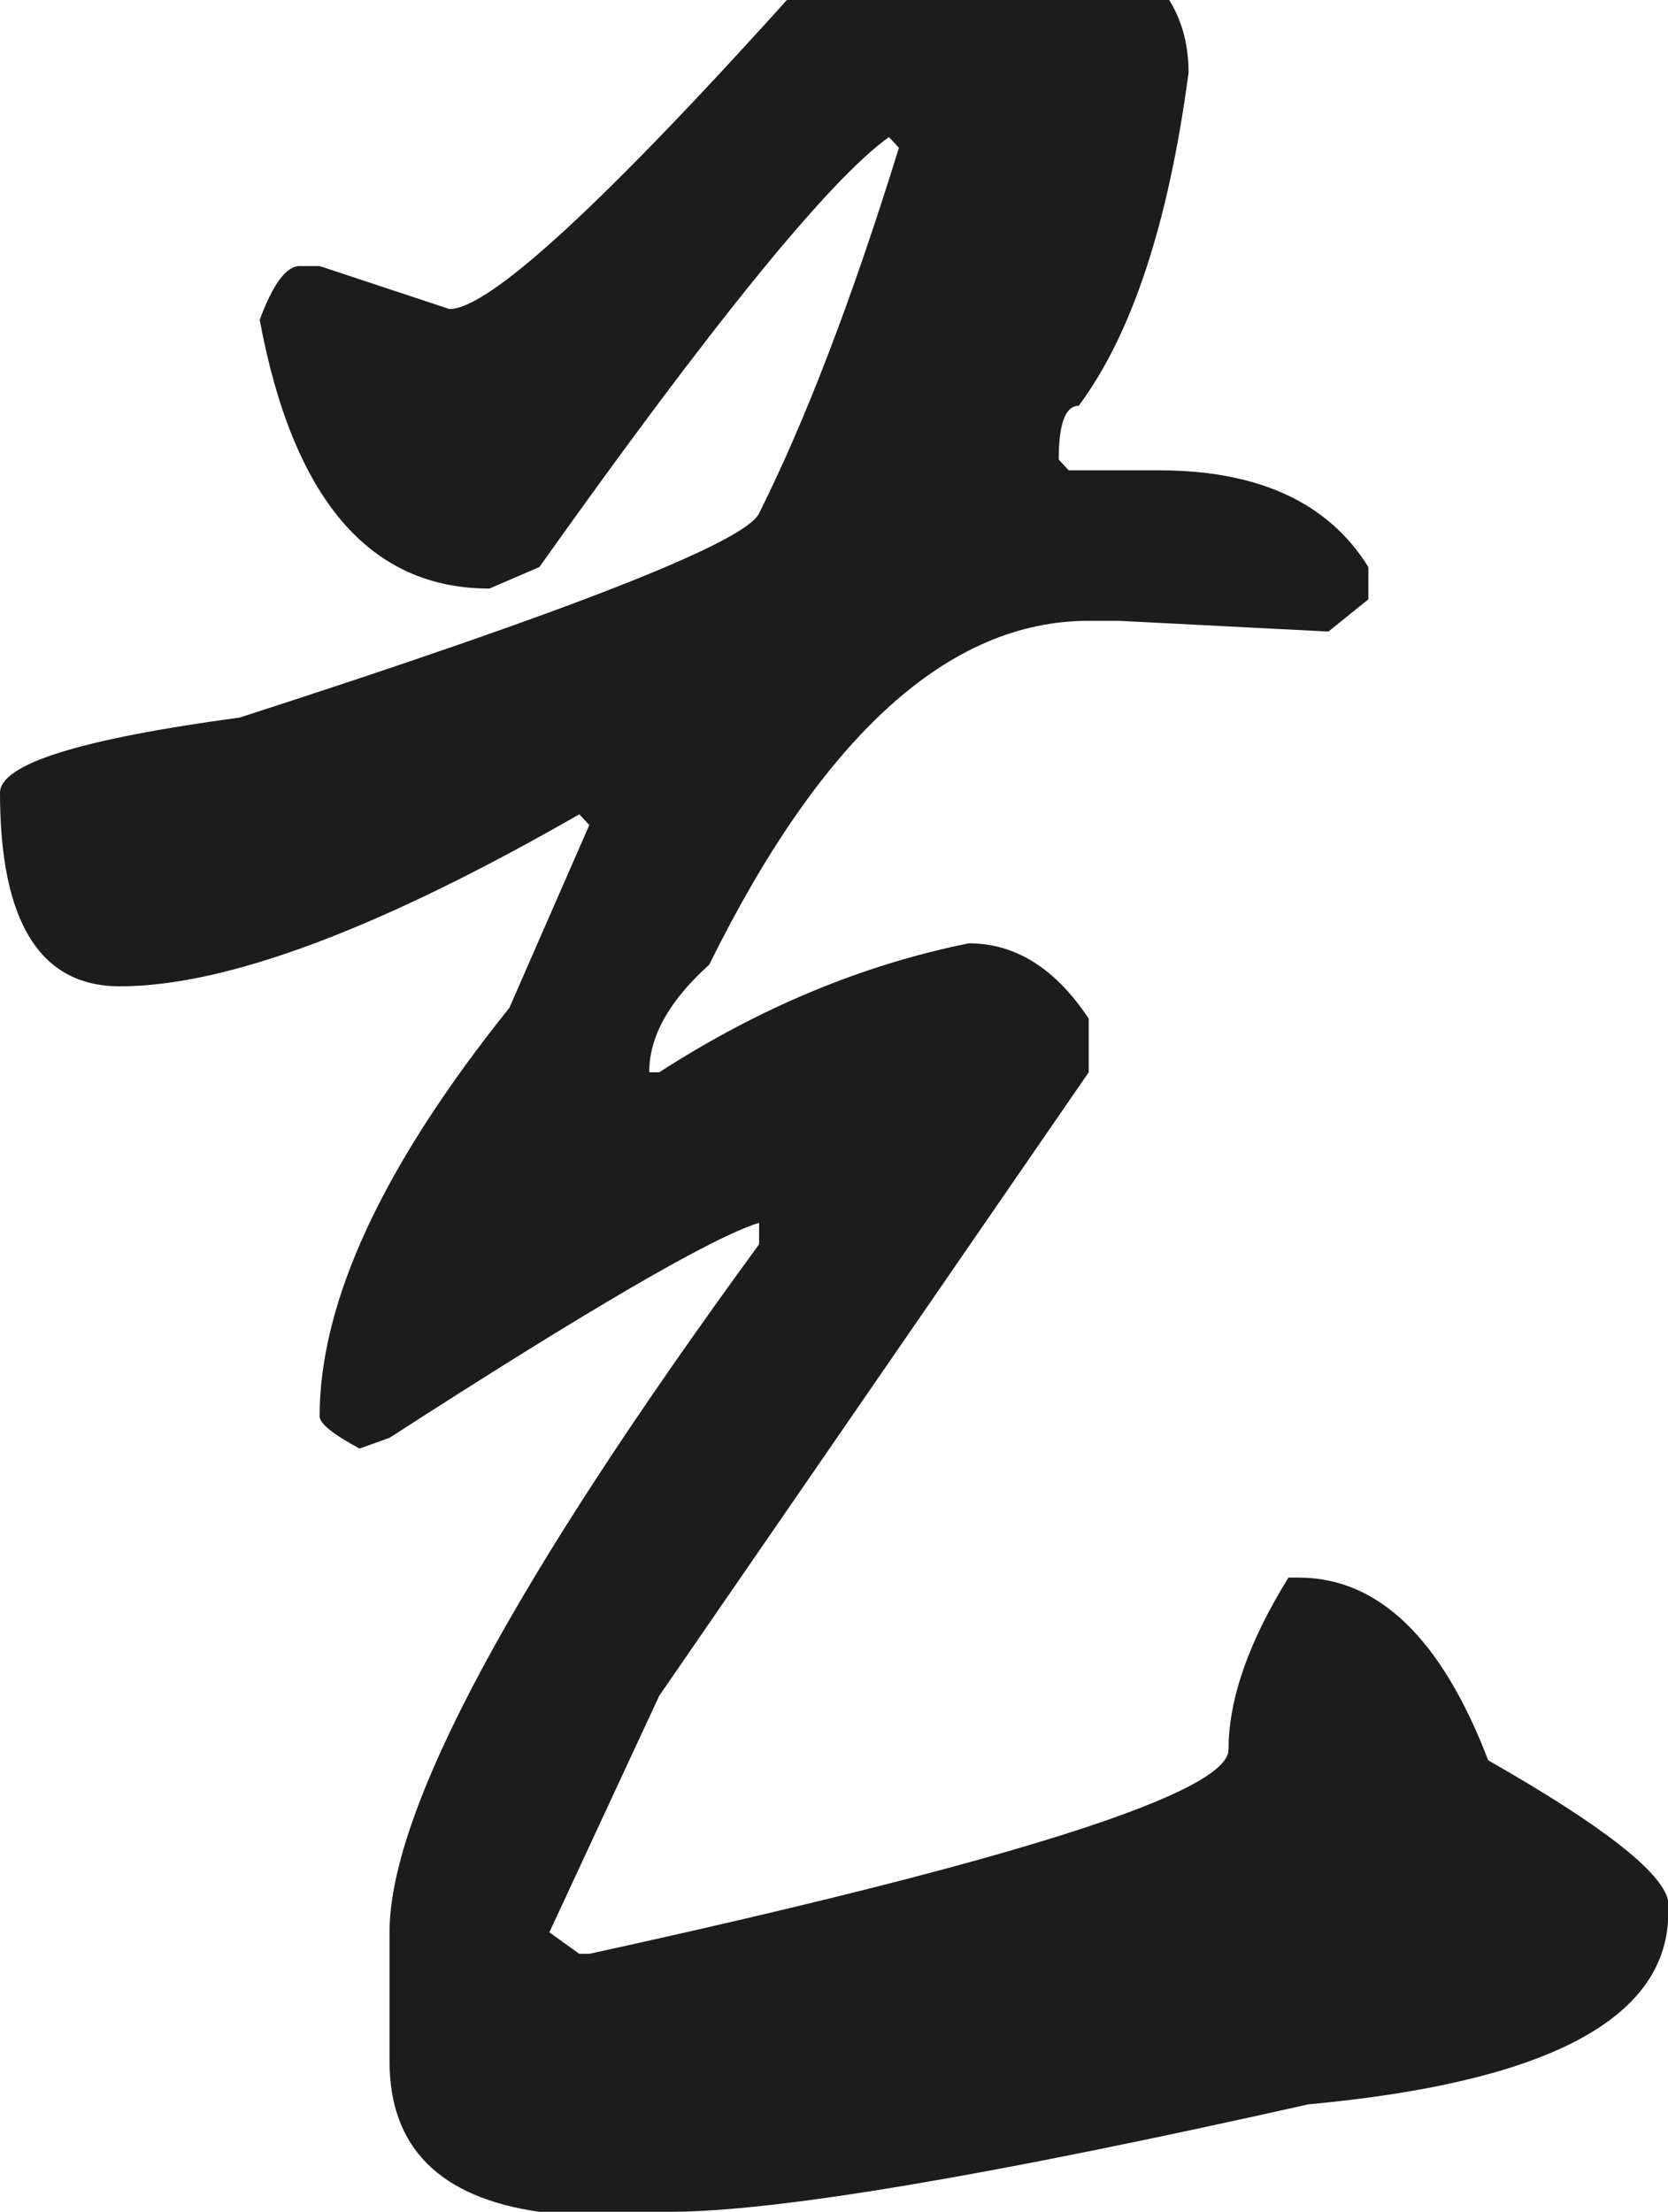 <svg xmlns="http://www.w3.org/2000/svg" width="583" height="773" viewBox="0 0 583 773">
    <path fill="#1C1C1C" fill-rule="evenodd" d="M349.102-31c44.22 7.514 66.33 26.299 66.33 56.355-6.983 52.599-19.783 91.42-38.402 116.467-4.655 0-6.982 6.262-6.982 18.785l3.49 3.757h31.42c34.91 0 59.347 11.271 73.311 33.814v11.27l-13.964 11.272-73.311-3.757h-10.473c-48.875 0-93.094 40.074-132.659 120.224-13.964 12.523-20.946 25.047-20.946 37.57h3.491c34.91-22.542 70.984-37.57 108.222-45.084 16.291 0 30.255 8.766 41.892 26.299v18.785L230.407 592.664l-38.401 82.654 10.473 7.514h3.491c148.95-32.561 223.425-56.355 223.425-71.383 0-17.533 6.982-37.57 20.946-60.113h3.491c27.929 0 50.038 21.29 66.33 63.87 39.565 22.542 60.51 38.822 62.838 48.84v7.515c-2.327 35.065-44.22 56.355-125.677 63.869C345.61 760.477 271.136 773 233.898 773h-45.383c-34.91-5.01-52.365-22.542-52.365-52.598v-45.084c0-42.58 43.055-122.729 129.167-240.449v-7.514c-16.291 5.01-59.347 30.056-129.167 75.14l-10.473 3.757c-9.31-5.009-13.964-8.766-13.964-11.27 0-40.076 22.11-87.664 66.329-142.767l27.928-63.87-3.491-3.756C132.659 324.664 79.129 344.7 41.892 344.7 13.964 344.7 0 322.159 0 277.075c0-10.019 27.928-18.785 83.784-26.3 116.368-37.57 176.879-61.364 181.533-71.382 16.292-32.561 32.583-75.14 48.875-127.739l-3.491-3.757c-20.947 15.028-61.675 65.121-122.186 150.28l-17.455 7.515c-41.893 0-68.657-31.309-80.294-93.926 4.655-12.523 9.31-18.785 13.965-18.785h6.982l45.383 15.028c13.964 0 54.692-37.57 122.185-112.71 11.637-10.019 34.91-18.785 69.82-26.299z"/>
</svg>
